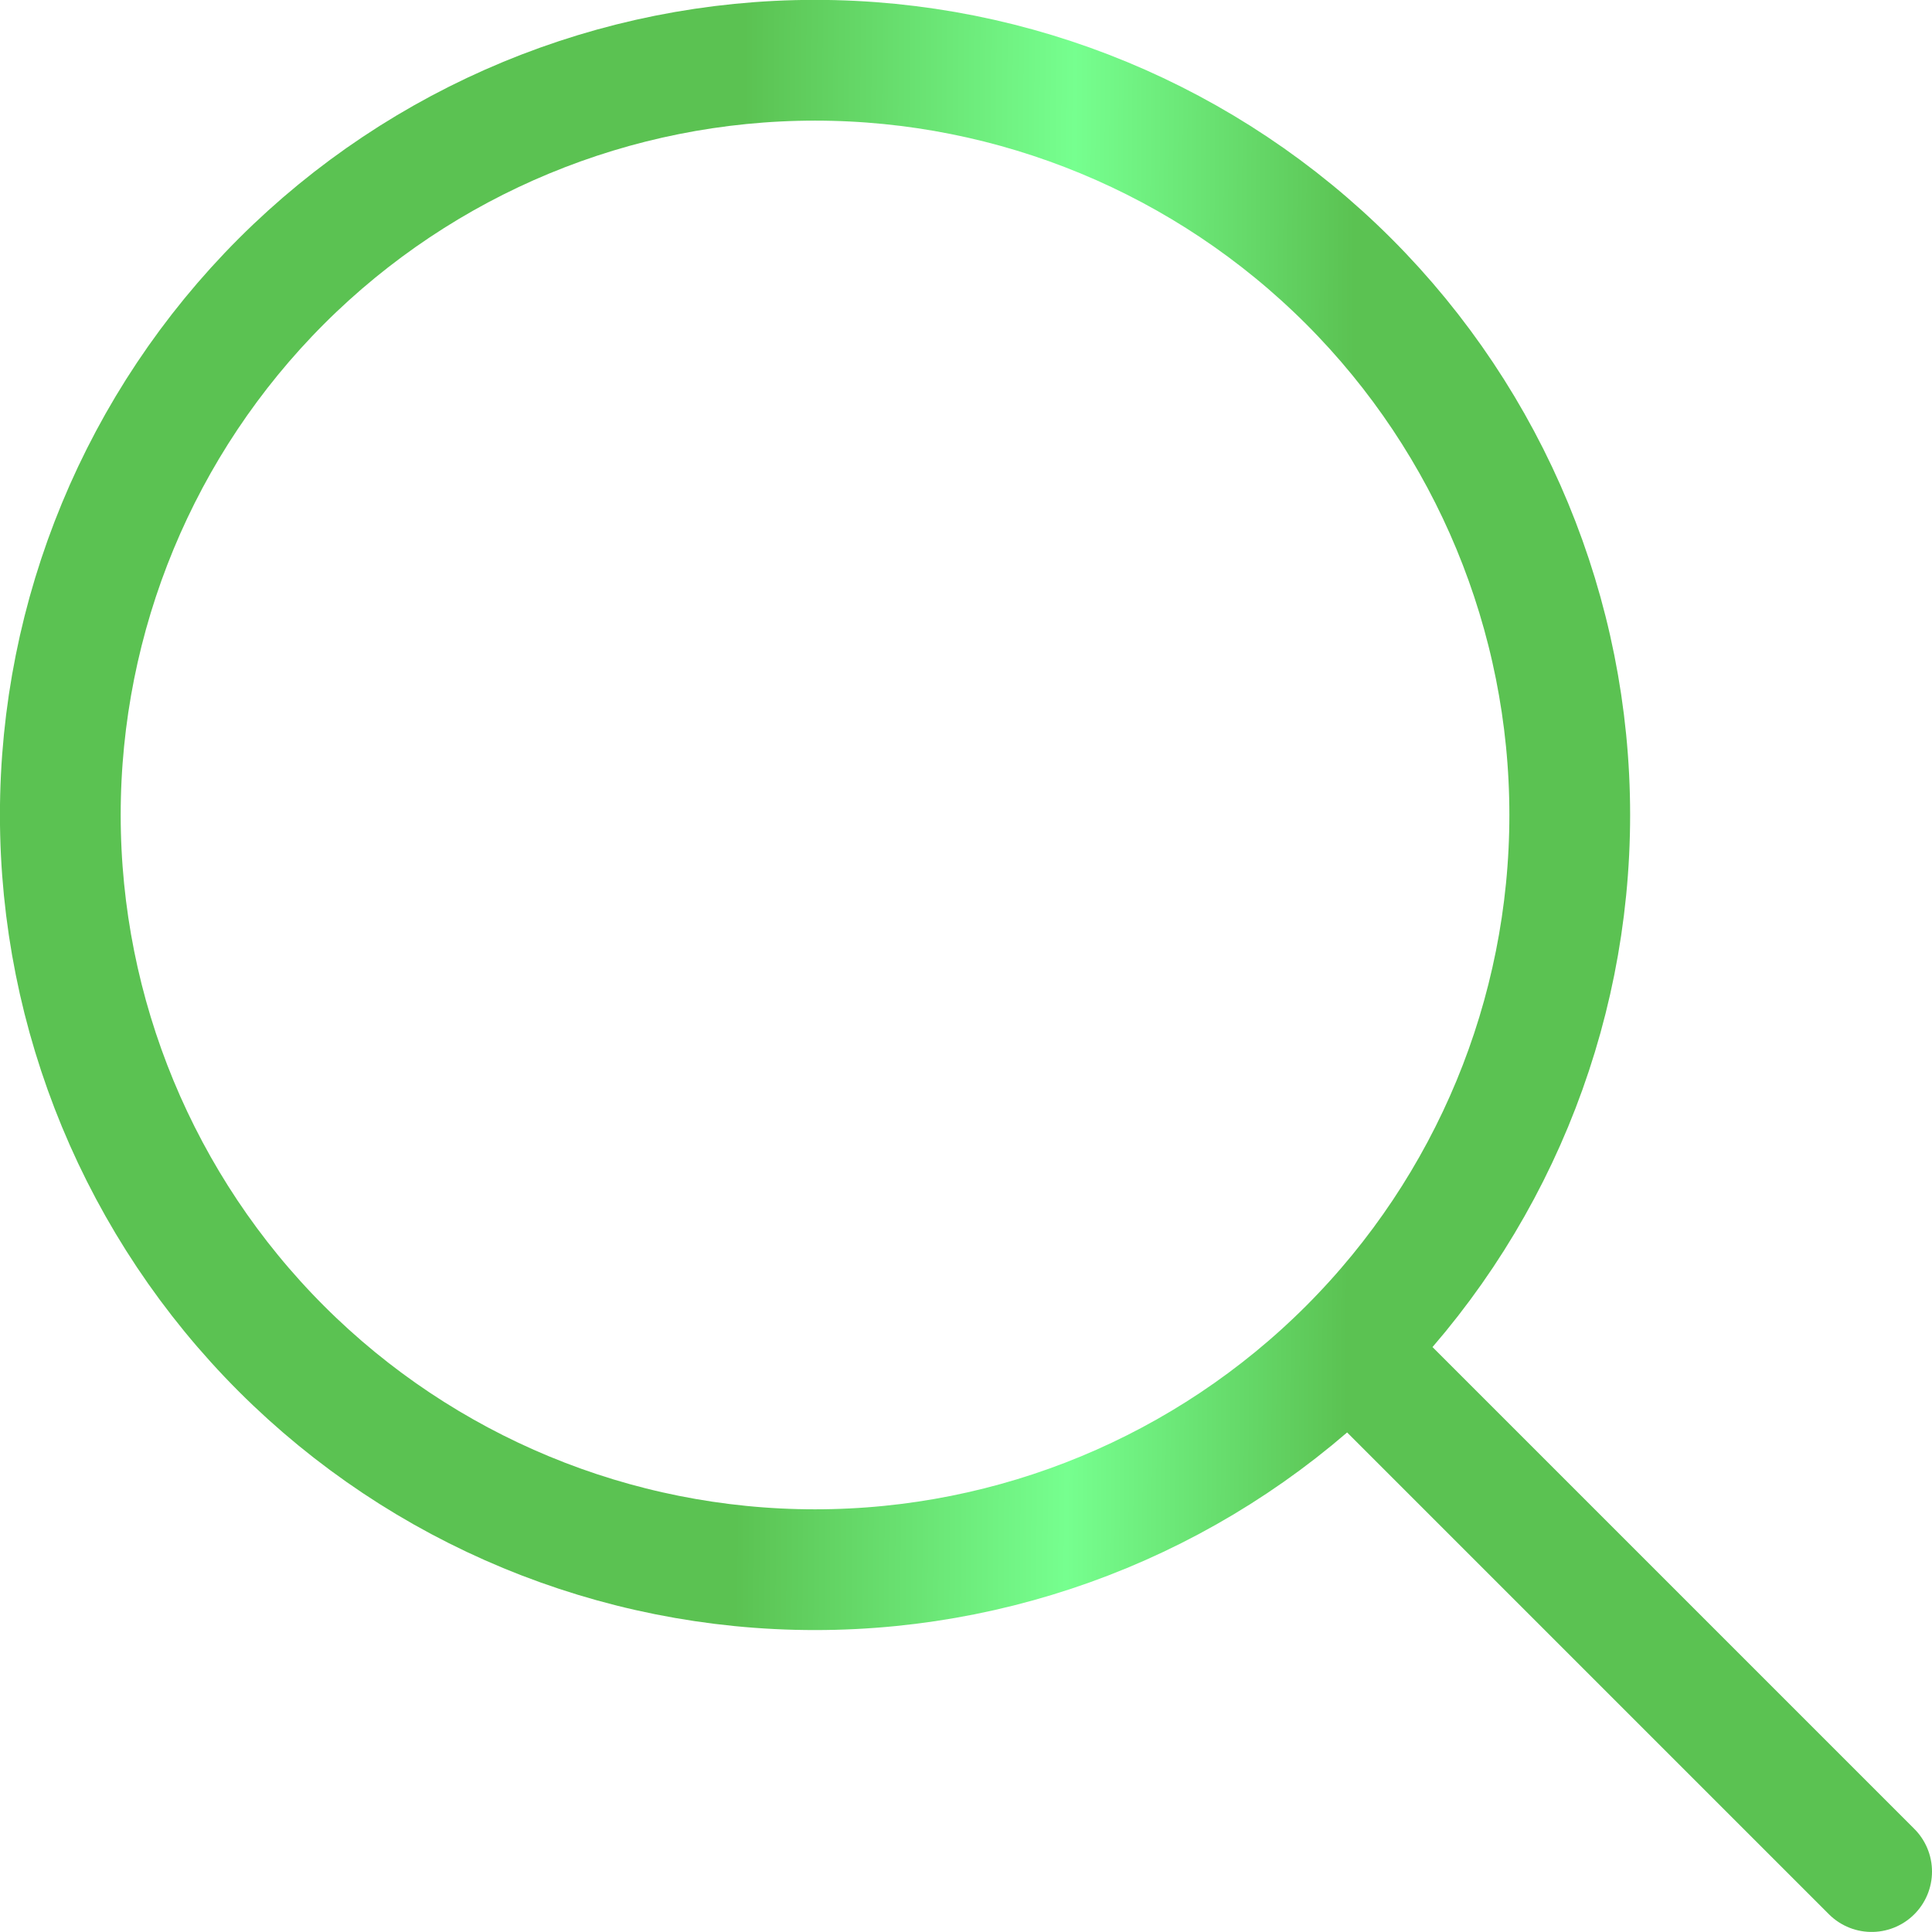 <svg width="32" height="32" viewBox="0 0 32 32" fill="none" xmlns="http://www.w3.org/2000/svg">
<path d="M31 30.999L22.339 22.338M22.339 22.338C24.683 19.993 26 16.814 26 13.498C26 10.183 24.683 7.004 22.339 4.659C19.994 2.315 16.815 0.998 13.499 0.998C10.184 0.998 7.005 2.315 4.66 4.659C2.316 7.004 0.999 10.183 0.999 13.498C0.999 16.814 2.316 19.993 4.66 22.338C7.005 24.682 10.184 25.999 13.499 25.999C16.815 25.999 19.994 24.682 22.339 22.338Z" stroke="url(#paint0_linear_3344_23116)" stroke-width="2" stroke-linecap="round" stroke-linejoin="round"/>
<defs>
<linearGradient id="paint0_linear_3344_23116" x1="12.29" y1="5.82" x2="22.422" y2="5.88" gradientUnits="userSpaceOnUse">
<stop stop-color="#5BC252"/>
<stop offset="0.542" stop-color="#76FF8F"/>
<stop offset="1" stop-color="#5BC252"/>
</linearGradient>
</defs>
</svg>
